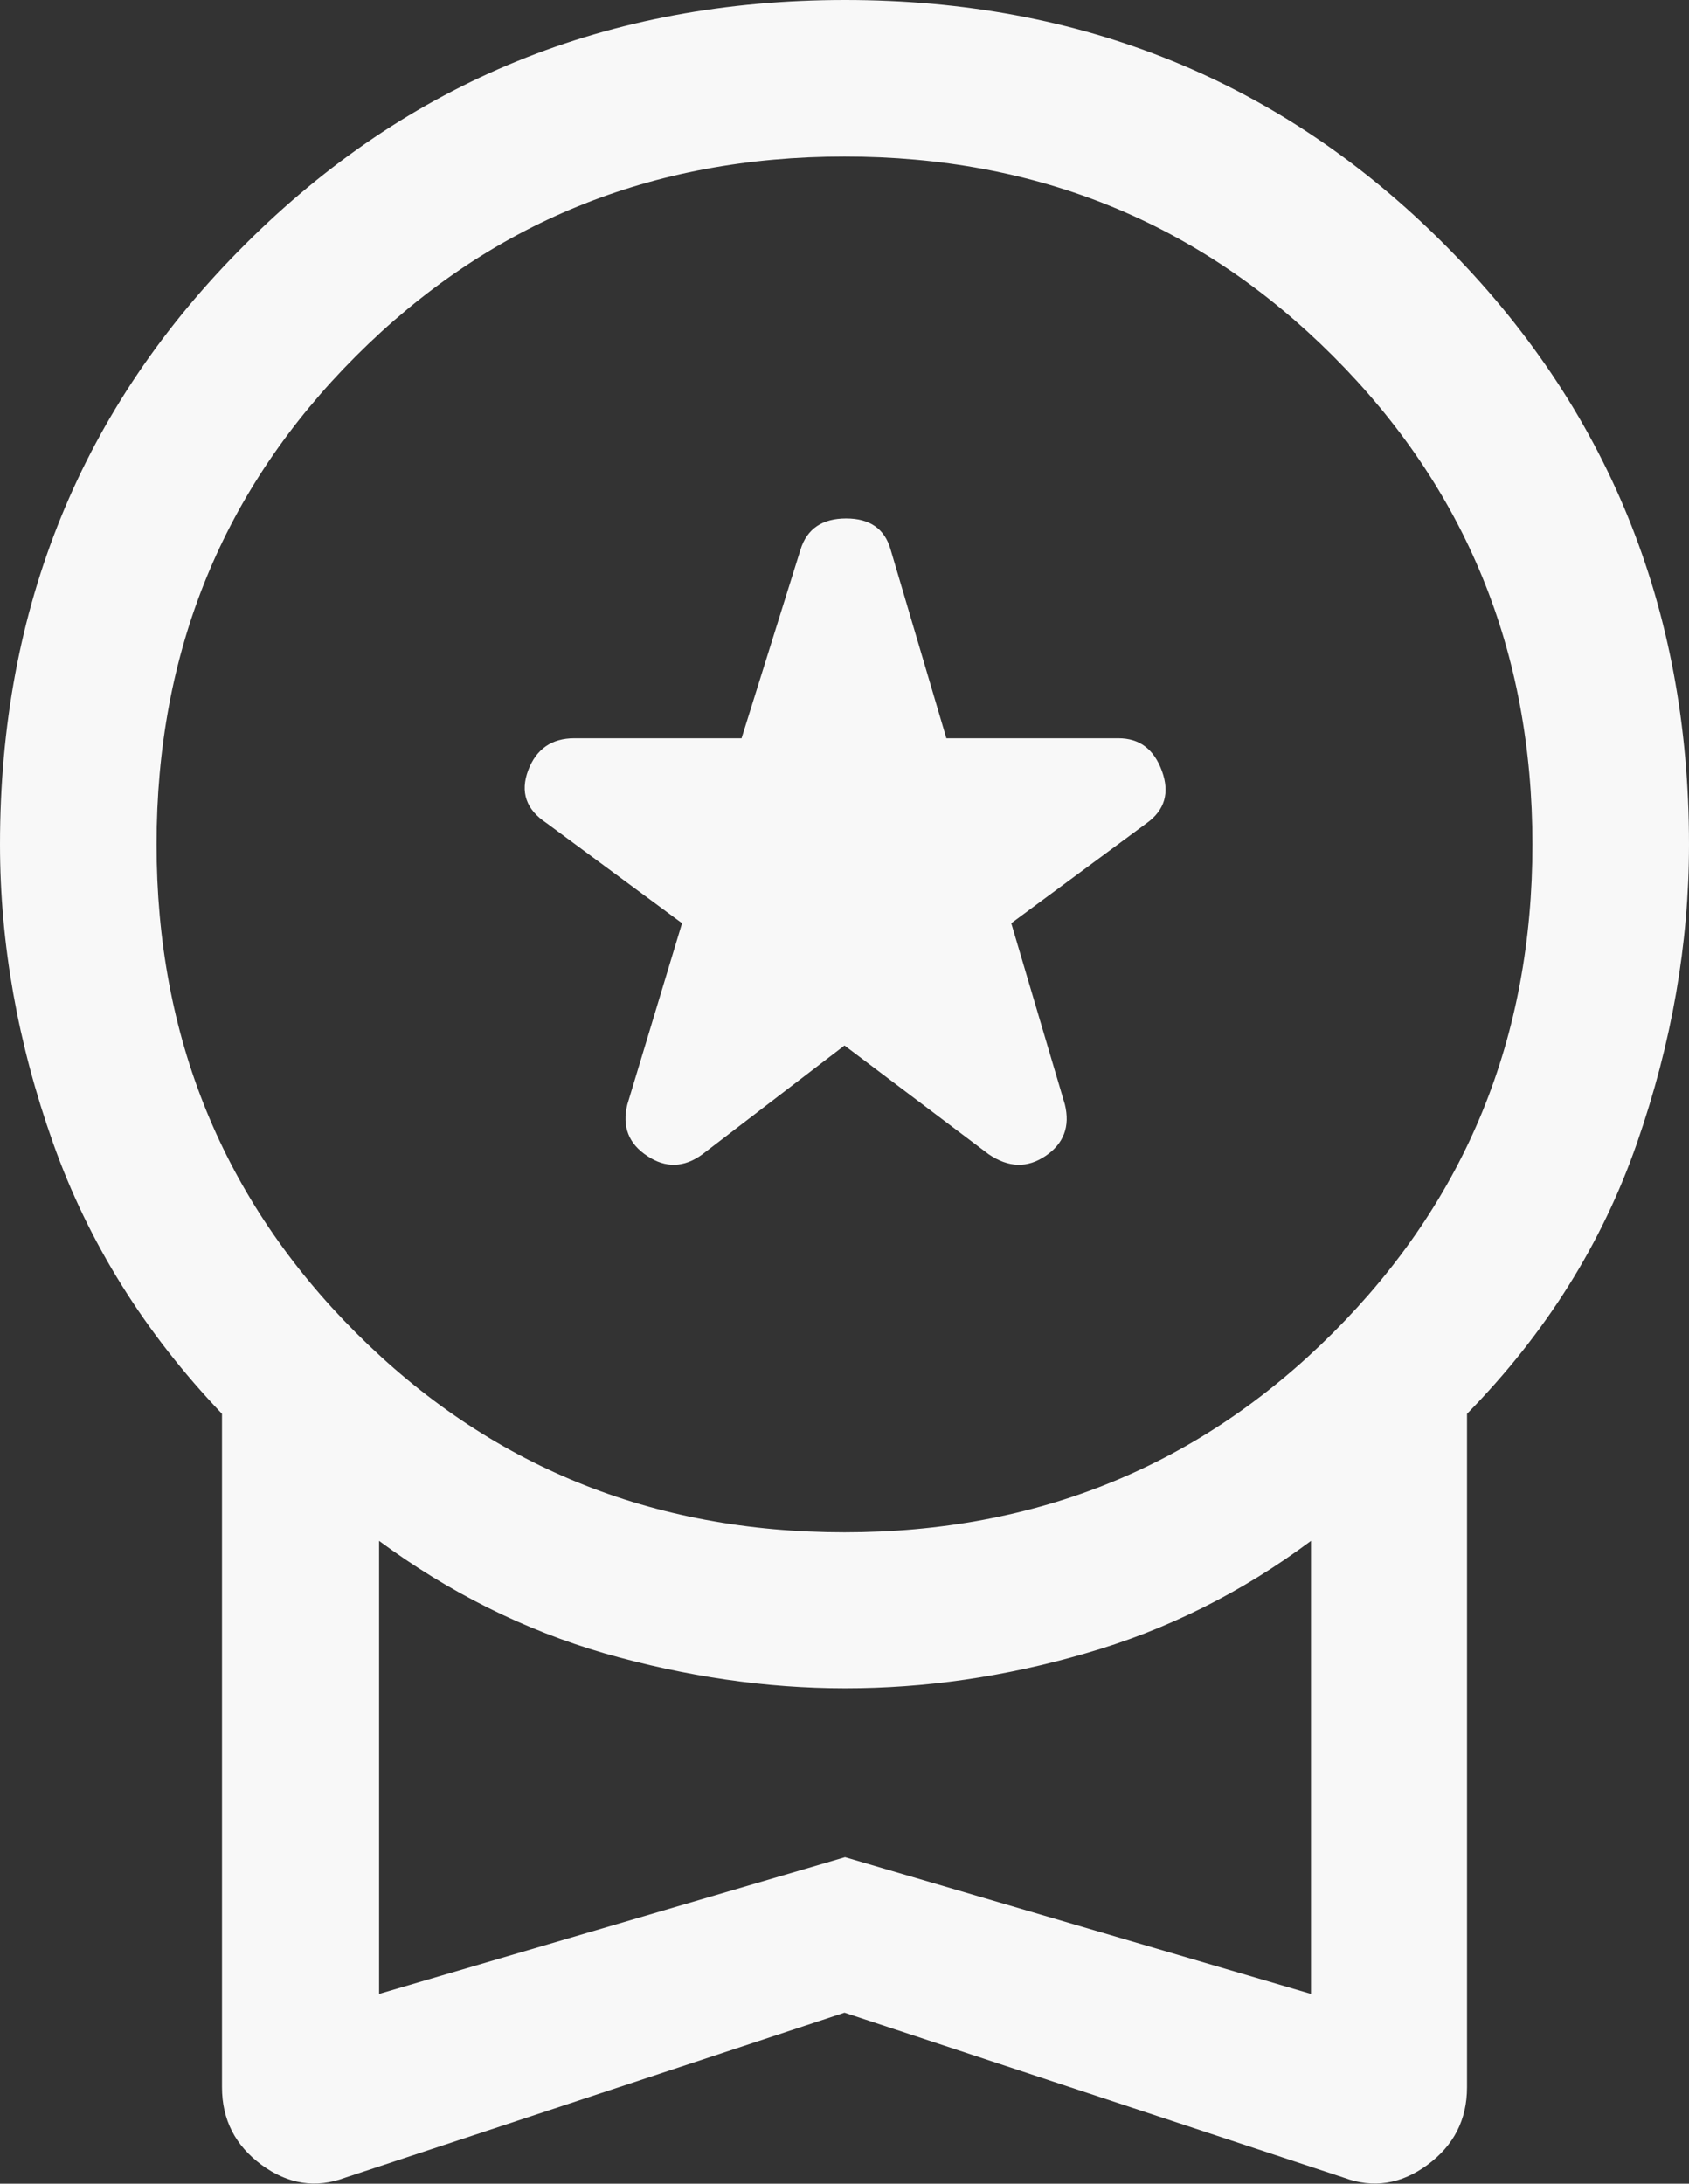 <?xml version="1.0" encoding="UTF-8"?>
<svg id="Capa_2" data-name="Capa 2" xmlns="http://www.w3.org/2000/svg" viewBox="0 0 31.5 40.73">
  <rect x="0" y="0" width="31.5" height="40.73" fill="#333333" stroke="none"/>
  <defs>
    <style>
      .cls-1 {
        fill: #f8f8f8;
      }
    </style>
  </defs>
  <g id="Capa_1-2" data-name="Capa 1">
    <path class="cls-1" d="m13.1,21.53l2.65-2.03,2.69,2.03c.37.25.72.26,1.06.03.34-.23.46-.55.36-.96l-1-3.38,2.53-1.87c.33-.24.43-.56.28-.97-.15-.41-.42-.61-.81-.61h-3.21l-1.04-3.52c-.11-.39-.39-.58-.83-.58s-.73.19-.85.58l-1.1,3.52h-3.12c-.42,0-.71.2-.86.6s-.04.73.34.98l2.53,1.87-1.02,3.38c-.1.41.02.73.37.96.34.23.69.22,1.03-.03Zm-6.67,19.09c-.54.2-1.06.12-1.55-.24-.49-.36-.74-.84-.74-1.45v-12.56c-1.44-1.51-2.49-3.19-3.15-5.05-.66-1.86-.99-3.72-.99-5.57C0,11.33,1.52,7.6,4.57,4.56,7.61,1.52,11.34,0,15.76,0s8.15,1.52,11.18,4.56c3.04,3.04,4.56,6.77,4.56,11.19,0,1.85-.32,3.7-.97,5.57s-1.7,3.55-3.17,5.05v12.56c0,.61-.25,1.09-.74,1.45-.49.36-1.01.44-1.55.24l-9.32-3.08-9.32,3.08Zm9.32-12.04c3.59,0,6.63-1.24,9.11-3.72,2.48-2.48,3.72-5.51,3.72-9.11s-1.24-6.63-3.72-9.11c-2.48-2.48-5.51-3.72-9.11-3.72s-6.63,1.24-9.11,3.72c-2.48,2.48-3.72,5.51-3.72,9.11,0,3.59,1.24,6.63,3.72,9.11,2.48,2.48,5.51,3.72,9.11,3.72Zm-8.68,8.61l8.69-2.55,8.69,2.55v-8.45c-1.3.97-2.71,1.67-4.21,2.1-1.51.44-3,.65-4.48.65-1.48,0-2.97-.22-4.48-.65-1.51-.44-2.91-1.14-4.21-2.1,0,0,0,8.45,0,8.45Z"/>
  </g>
</svg>